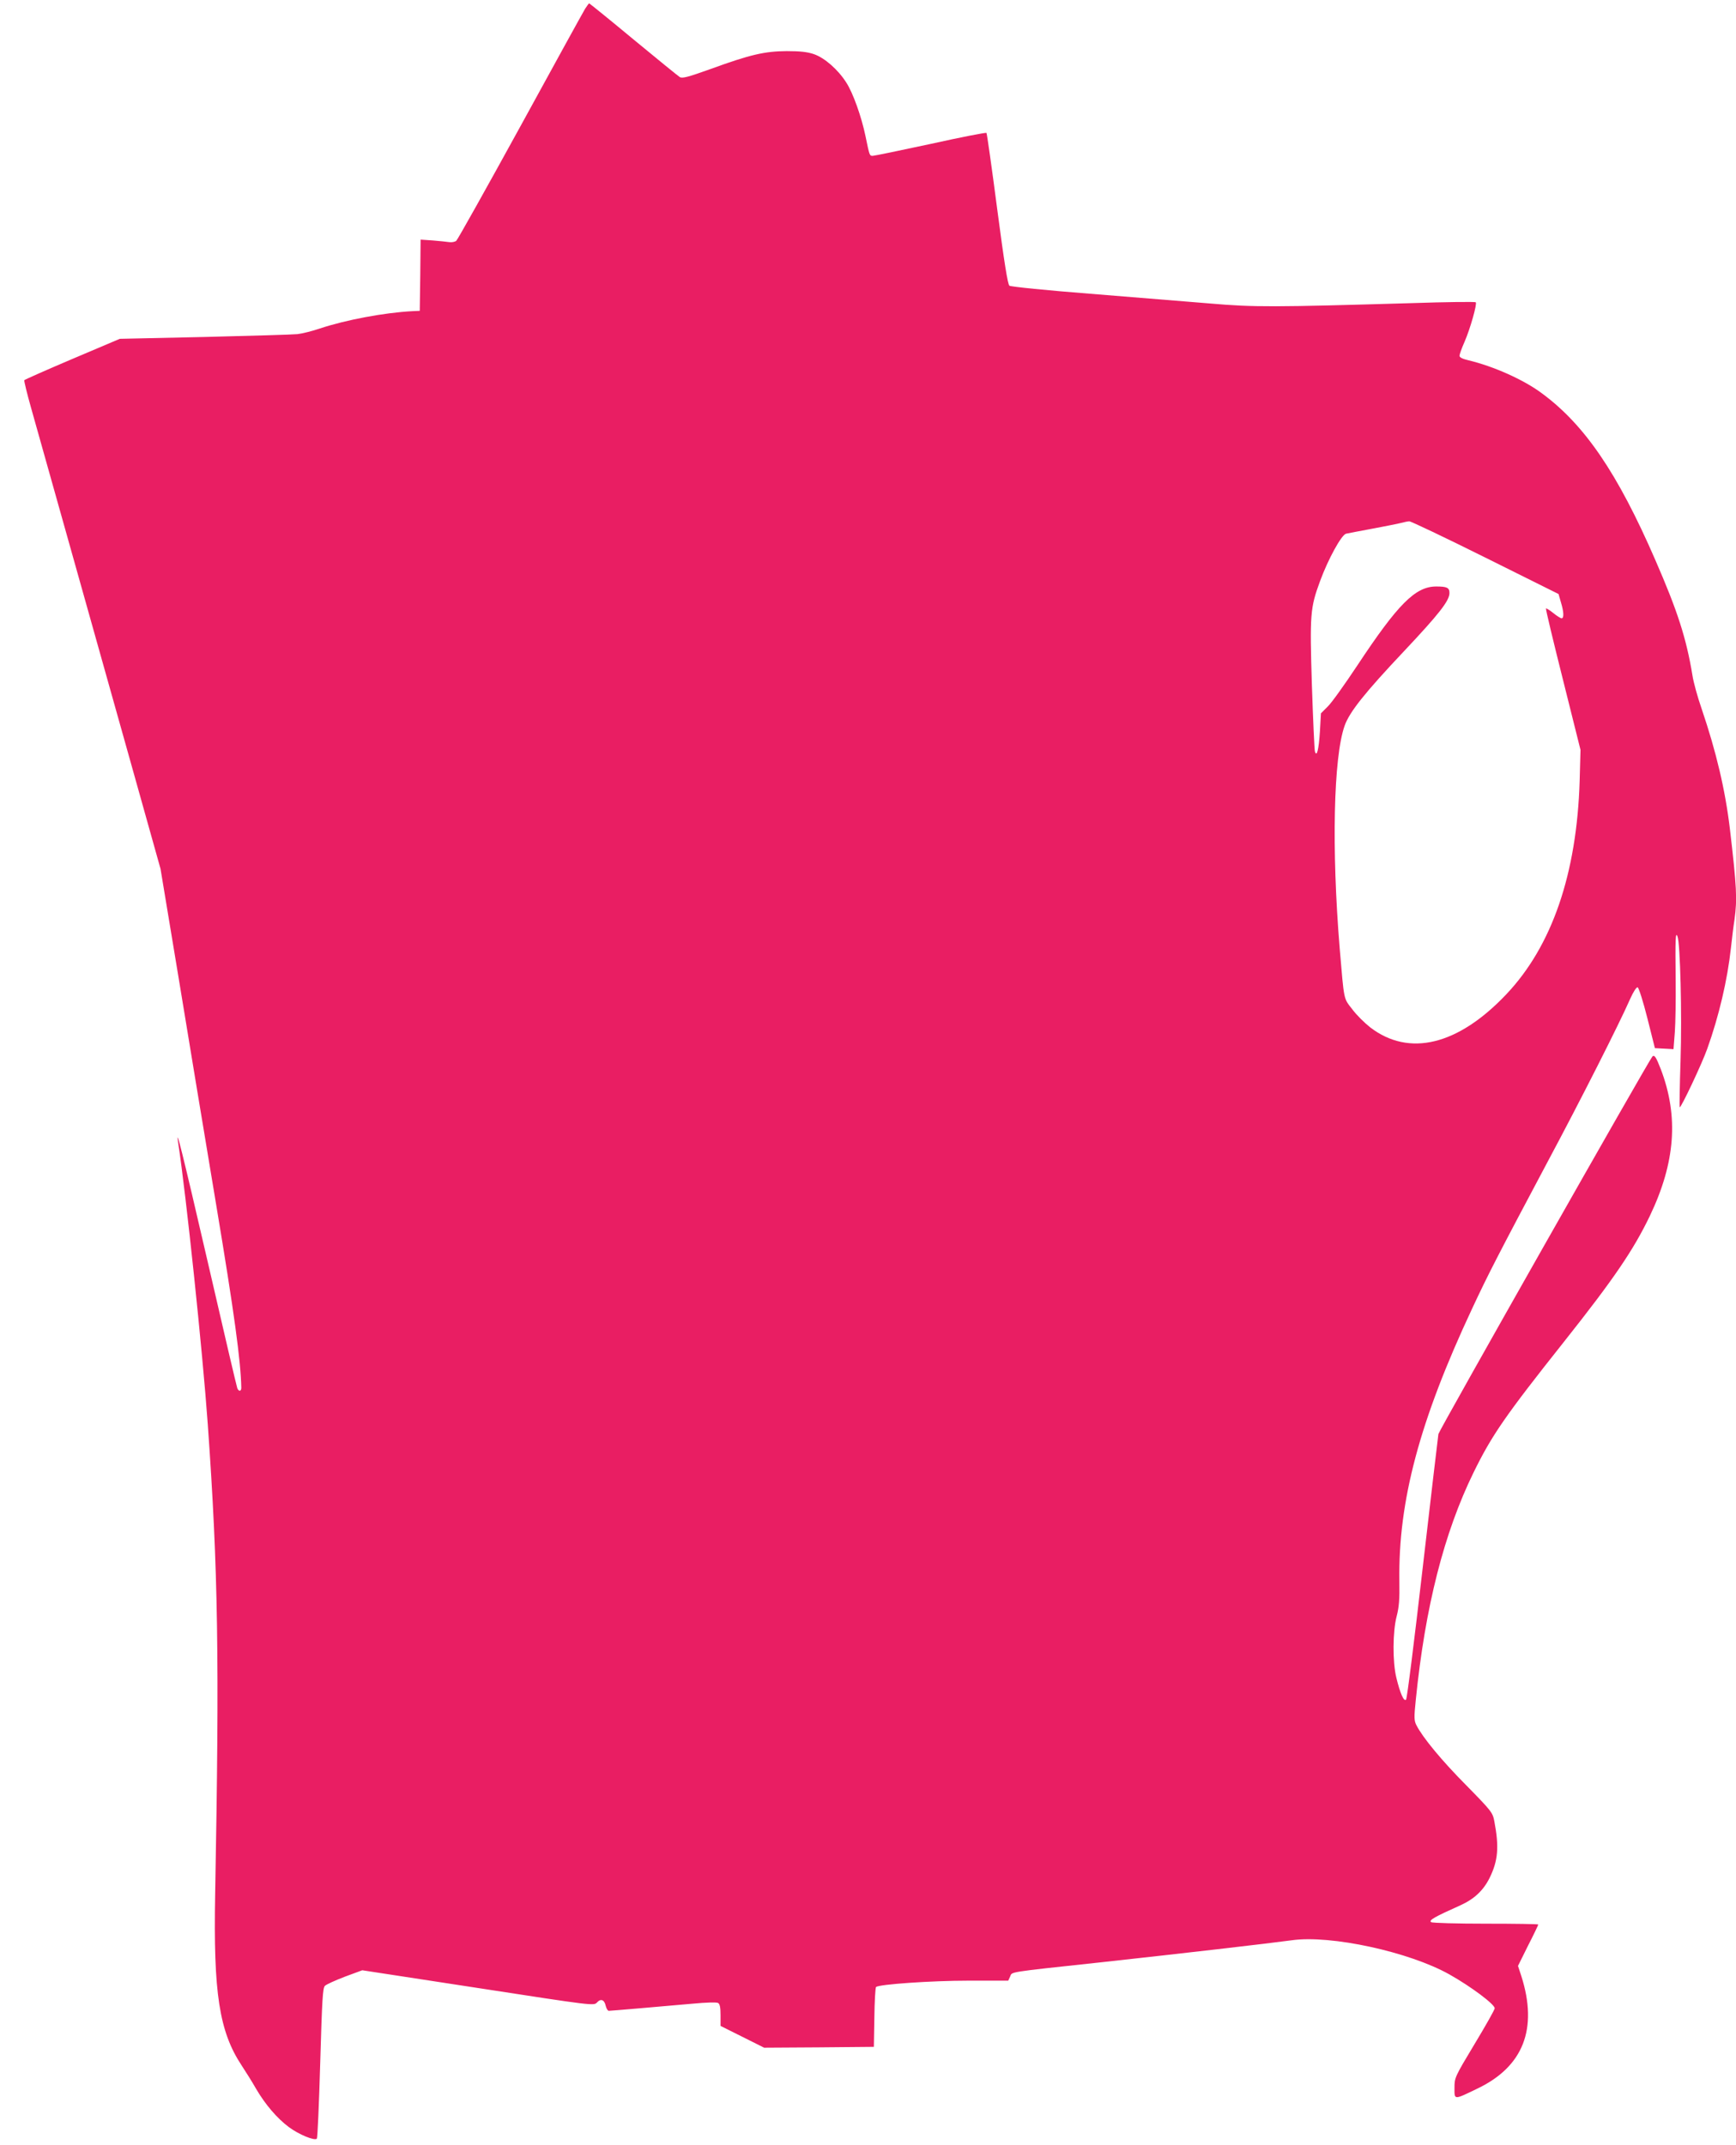 <?xml version="1.0" standalone="no"?>
<!DOCTYPE svg PUBLIC "-//W3C//DTD SVG 20010904//EN"
 "http://www.w3.org/TR/2001/REC-SVG-20010904/DTD/svg10.dtd">
<svg version="1.0" xmlns="http://www.w3.org/2000/svg"
 width="1036pt" height="1280pt" viewBox="0 0 1036 1280"
 preserveAspectRatio="xMidYMid meet">
<g transform="translate(0,1280) scale(0.1,-0.1)"
fill="#e91e63" stroke="none">
<path d="M3492 12748 c-11 -18 -185 -334 -387 -703 -202 -368 -374 -675 -382
-682 -9 -7 -27 -10 -42 -8 -14 2 -59 7 -98 10 l-73 5 -2 -212 -3 -213 -45 -2
c-168 -9 -396 -52 -550 -103 -47 -16 -107 -31 -135 -34 -27 -3 -277 -10 -555
-17 l-505 -11 -283 -120 c-155 -66 -284 -123 -287 -127 -2 -4 16 -79 41 -167
60 -214 375 -1333 594 -2114 l178 -635 107 -645 c58 -355 160 -969 226 -1365
107 -641 146 -928 149 -1087 0 -23 -16 -23 -24 -2 -4 10 -83 348 -176 752
-153 662 -195 829 -176 707 47 -306 145 -1239 176 -1675 62 -873 70 -1396 44
-2806 -11 -586 24 -817 158 -1020 25 -38 64 -100 86 -139 55 -94 125 -176 196
-229 59 -44 153 -83 167 -69 4 5 13 208 20 452 11 379 15 447 28 460 9 9 63
33 120 55 l103 38 691 -106 c687 -106 690 -106 709 -87 23 26 45 18 53 -20 4
-16 12 -29 18 -29 13 0 290 24 505 43 73 7 139 9 147 4 11 -6 15 -26 15 -72
l0 -65 130 -65 130 -65 328 2 327 3 3 175 c1 96 6 178 10 182 16 16 329 38
553 38 l236 0 11 24 c14 30 -30 24 547 86 475 52 995 112 1134 131 232 33 701
-69 941 -204 128 -72 270 -178 270 -202 0 -8 -54 -104 -120 -213 -119 -198
-120 -201 -120 -262 0 -73 -6 -73 137 -4 274 131 362 357 262 671 l-20 61 60
121 c34 66 61 123 61 126 0 3 -141 5 -312 5 -172 0 -319 4 -327 9 -17 11 19
31 175 101 82 37 137 89 174 164 50 102 57 183 28 336 -10 53 -15 60 -167 215
-147 148 -260 285 -298 359 -14 27 -15 45 -4 151 56 556 169 999 346 1360 108
220 187 335 541 781 295 372 412 544 510 748 152 318 173 593 65 876 -28 72
-38 87 -50 75 -22 -24 -1272 -2229 -1277 -2253 -2 -15 -45 -375 -94 -801 -49
-425 -93 -778 -99 -784 -13 -13 -35 36 -58 131 -23 94 -22 276 2 367 14 54 18
101 16 210 -7 478 121 957 434 1625 96 206 157 324 452 879 199 372 426 821
491 969 19 43 38 72 45 70 7 -3 33 -85 58 -184 l45 -179 56 -3 55 -3 8 102 c4
56 6 190 5 298 -3 266 -1 303 11 272 16 -41 27 -461 18 -743 -5 -149 -7 -273
-5 -276 7 -6 132 258 164 348 70 195 121 412 142 605 6 55 15 130 21 167 17
123 13 195 -27 538 -28 236 -82 464 -169 720 -24 69 -49 159 -55 200 -36 219
-88 382 -221 687 -226 521 -423 809 -679 997 -109 81 -287 160 -437 196 -35 8
-53 17 -53 27 0 8 13 45 30 83 34 78 76 227 67 236 -4 4 -176 2 -384 -5 -822
-24 -938 -25 -1203 -2 -135 11 -456 37 -714 58 -257 20 -474 42 -482 48 -10 7
-31 138 -73 458 -32 246 -61 450 -64 454 -4 3 -154 -26 -334 -66 -181 -39
-336 -71 -345 -71 -19 0 -19 2 -43 118 -24 116 -75 259 -115 320 -49 77 -129
147 -193 169 -38 13 -81 18 -162 18 -132 -1 -216 -20 -455 -107 -134 -48 -168
-57 -183 -48 -10 6 -135 108 -278 226 -142 118 -261 214 -263 214 -2 0 -13
-15 -24 -32z m5371 -3275 l438 -218 14 -49 c18 -58 19 -96 4 -96 -5 0 -28 14
-50 32 -21 17 -41 29 -43 27 -3 -2 43 -193 101 -424 l105 -420 -5 -185 c-17
-555 -165 -986 -438 -1274 -288 -304 -580 -375 -812 -197 -33 26 -82 74 -107
108 -53 68 -48 46 -75 363 -49 594 -37 1140 29 1328 29 83 121 198 354 445
210 223 272 302 272 348 0 32 -15 39 -79 39 -124 0 -228 -104 -470 -470 -75
-113 -154 -224 -177 -246 l-41 -41 -6 -107 c-7 -110 -19 -158 -30 -120 -3 10
-11 188 -18 395 -13 424 -10 461 48 619 49 134 129 279 156 285 12 3 83 16
157 30 74 14 151 29 170 34 19 5 42 10 50 10 8 1 212 -96 453 -216z"/>
</g>
</svg>
